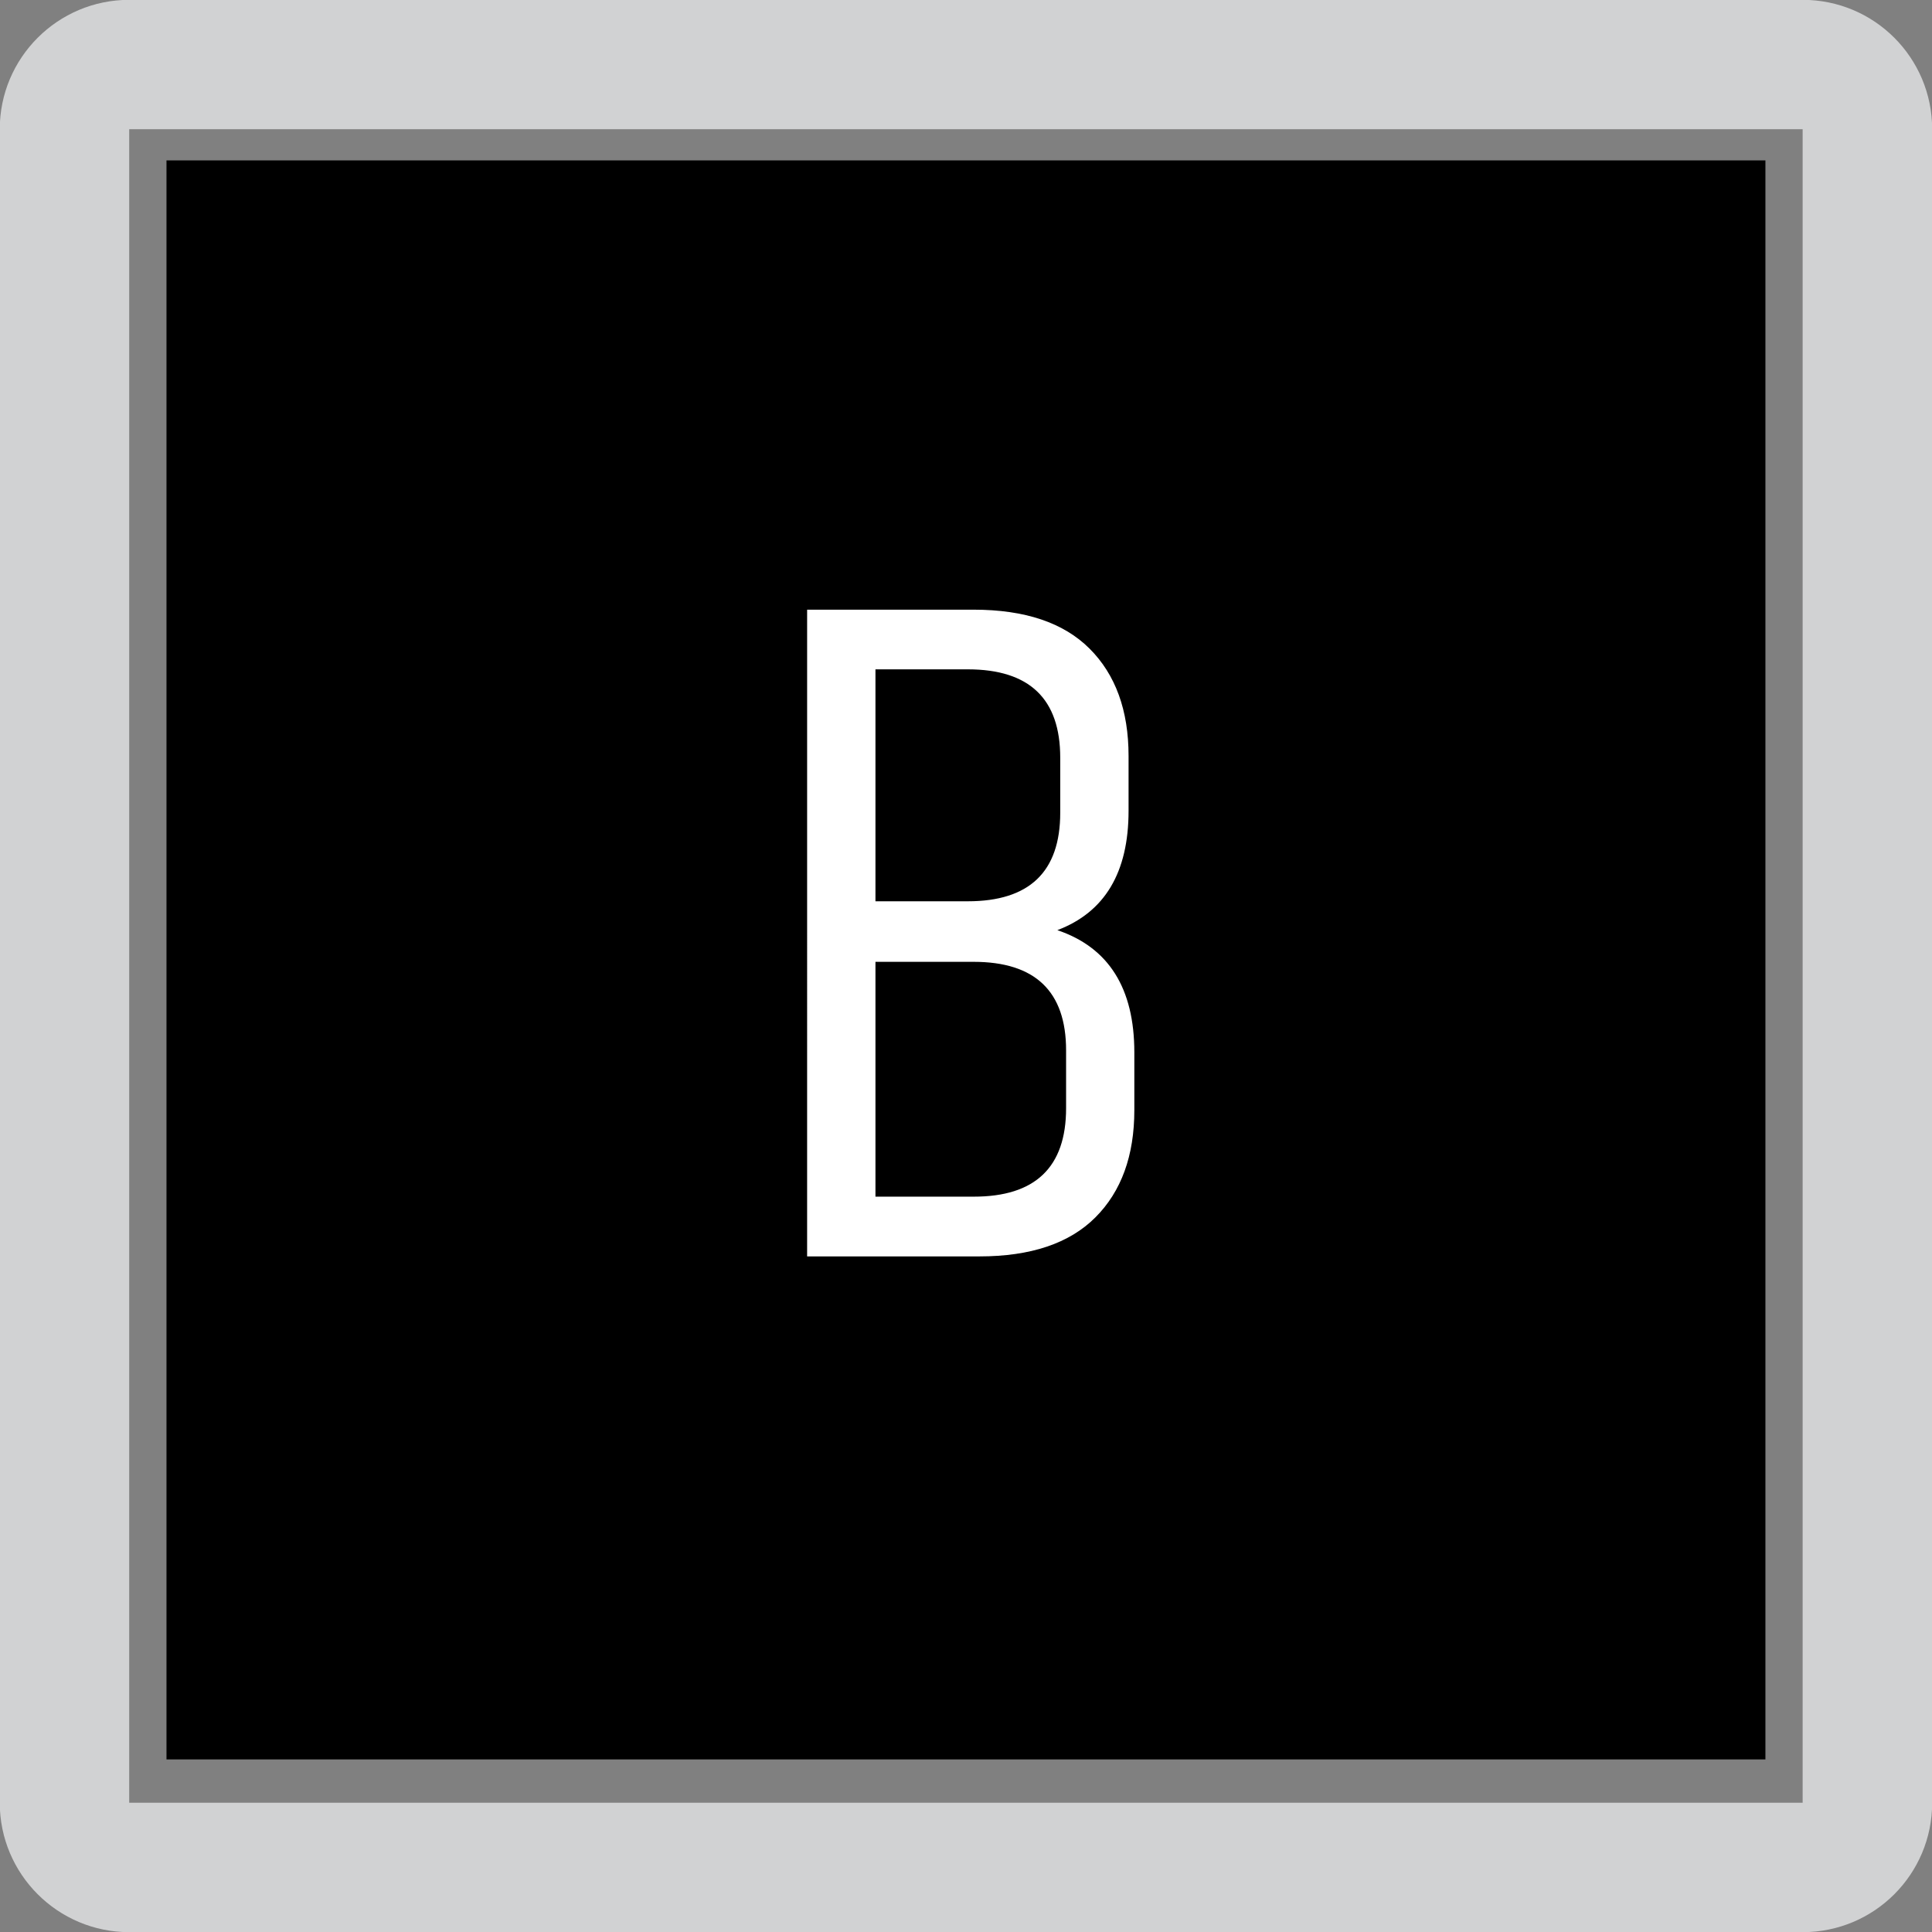 <?xml version="1.0" encoding="utf-8"?>
<!-- Generator: Adobe Illustrator 15.1.0, SVG Export Plug-In . SVG Version: 6.00 Build 0)  -->
<!DOCTYPE svg PUBLIC "-//W3C//DTD SVG 1.1//EN" "http://www.w3.org/Graphics/SVG/1.1/DTD/svg11.dtd">
<svg version="1.1" id="Layer_1" xmlns="http://www.w3.org/2000/svg" xmlns:xlink="http://www.w3.org/1999/xlink" x="0px" y="0px"
	 width="24.09px" height="24.09px" viewBox="0 0 24.09 24.09" enable-background="new 0 0 24.09 24.09" xml:space="preserve">
<rect x="0" y="0" width="24.09" height="24.09" fill="#808080" stroke="none"/>
<g>
	<path fill="#D1D2D3" d="M1.611,24.092h20.866c0.895,0,1.615-0.723,1.615-1.613V1.611c0-0.891-0.721-1.613-1.615-1.613H1.611
		c-0.891,0-1.614,0.723-1.614,1.613v20.867C-0.003,23.369,0.72,24.092,1.611,24.092 M1.611,1.611h20.866v20.867H1.611V1.611z"/>
</g>
<rect x="2.076" y="2" width="19.937" height="19.938"/>
<g>
	<path fill="#FFFFFF" d="M14.072,9.426v0.684c0,0.768-0.296,1.264-0.888,1.488c0.64,0.216,0.96,0.724,0.96,1.524v0.72
		c0,0.568-0.162,1.014-0.486,1.338s-0.806,0.486-1.446,0.486h-2.148V7.602h2.076c0.64,0,1.122,0.162,1.446,0.486
		C13.91,8.412,14.072,8.858,14.072,9.426z M12.068,8.346h-1.152v2.892h1.152c0.768,0,1.152-0.368,1.152-1.104V9.45
		C13.221,8.714,12.836,8.346,12.068,8.346z M13.293,13.818v-0.721c0-0.735-0.385-1.104-1.153-1.104h-1.224v2.928h1.224
		C12.908,14.922,13.293,14.555,13.293,13.818z"/>
</g>
</svg>
